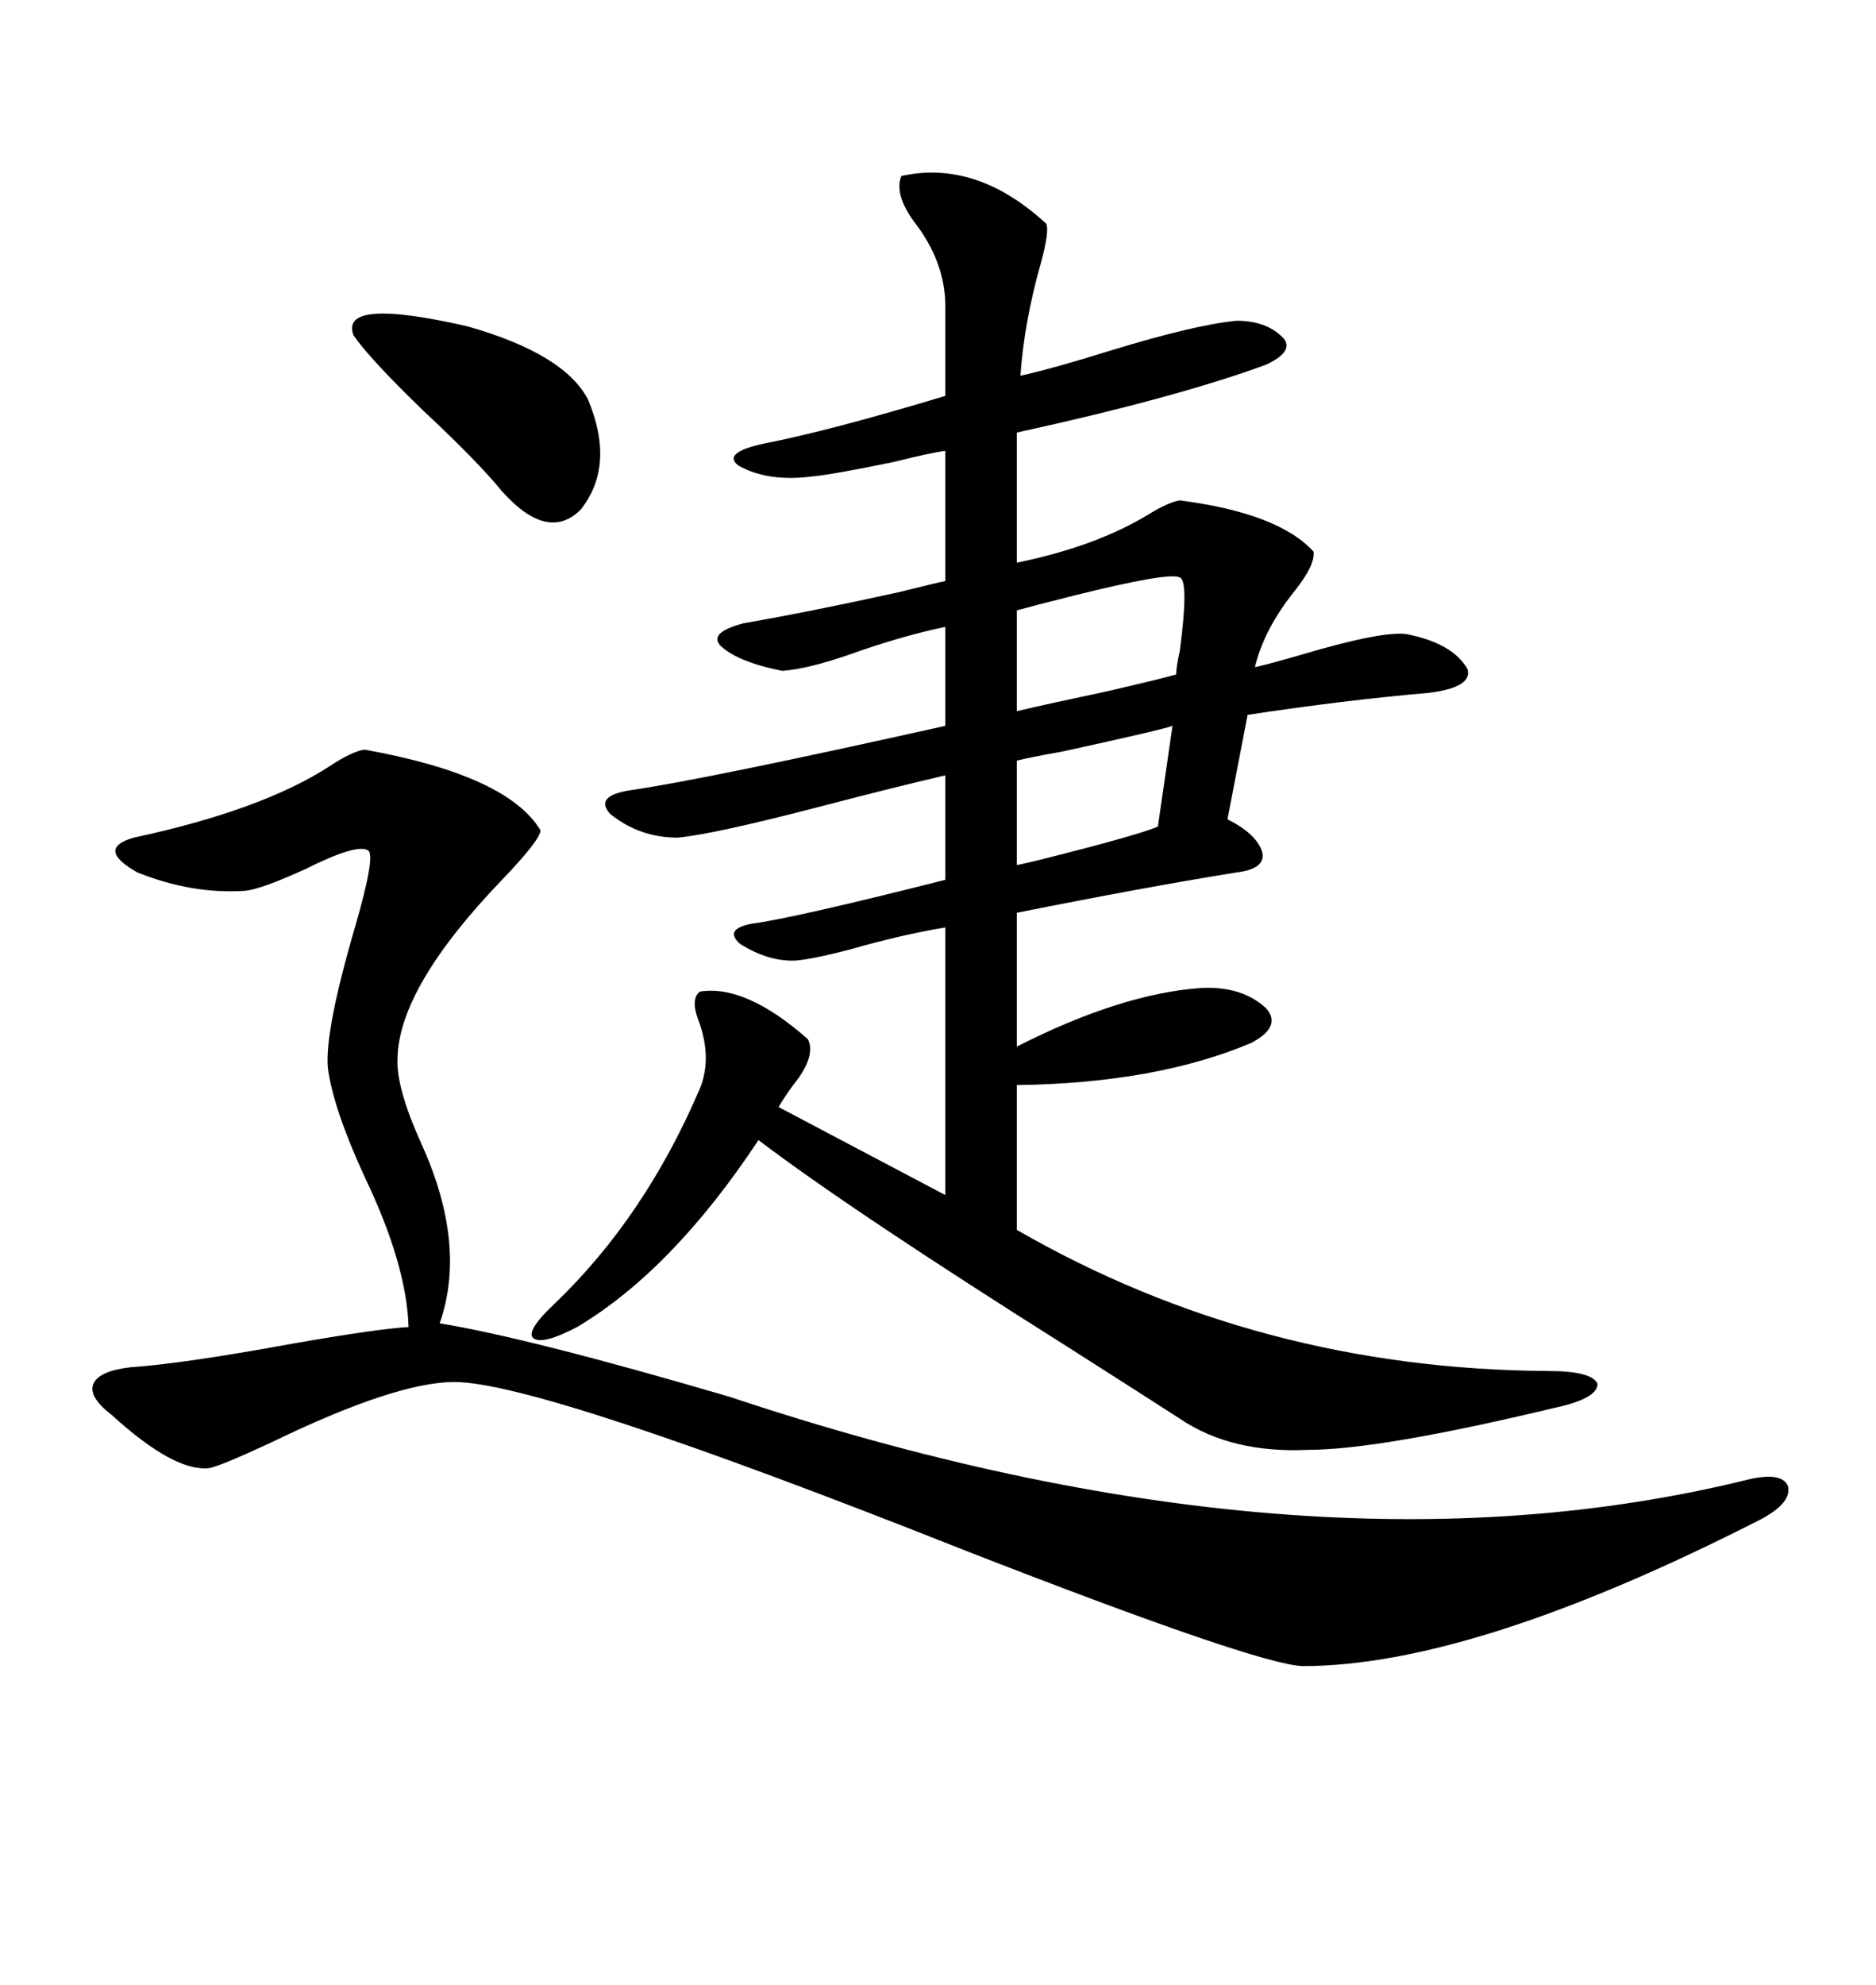 <svg xmlns="http://www.w3.org/2000/svg" xmlns:xlink="http://www.w3.org/1999/xlink" width="300" height="317.285"><path d="M144.14 28.13L144.14 28.13Q156.15 25.49 167.29 35.74L167.29 35.74Q167.87 36.91 166.41 42.19L166.41 42.19Q163.77 51.56 163.18 60.06L163.18 60.06Q168.46 58.89 177.83 55.96L177.83 55.96Q191.31 51.86 197.75 51.27L197.75 51.27Q202.73 51.27 205.37 54.20L205.37 54.20Q206.84 56.25 202.44 58.30L202.44 58.30Q188.09 63.57 162.60 69.14L162.60 69.14L162.60 89.94Q175.49 87.30 183.98 82.03L183.98 82.03Q186.91 80.27 188.67 79.98L188.67 79.98Q204.49 82.03 210.06 88.18L210.06 88.18Q210.35 90.23 207.13 94.34L207.13 94.34Q202.15 100.49 200.68 106.64L200.68 106.64Q203.32 106.05 208.30 104.59L208.30 104.59Q221.19 100.78 225 101.37L225 101.37Q232.32 102.83 234.67 106.93L234.67 106.93Q235.55 109.86 228.52 110.74L228.52 110.74Q215.04 111.91 199.51 114.26L199.51 114.26L196.29 130.96Q200.98 133.30 201.86 136.23L201.86 136.23Q202.44 138.87 197.75 139.45L197.75 139.45Q183.11 141.80 162.60 145.90L162.60 145.90L162.60 167.29Q179.30 158.79 192.19 157.91L192.19 157.91Q198.63 157.62 202.44 161.13L202.44 161.13Q205.08 164.06 200.10 166.70L200.10 166.70Q184.86 173.14 162.60 173.44L162.60 173.44L162.60 196.58Q201.27 218.85 247.56 219.14L247.56 219.14Q254.59 219.14 255.47 221.19L255.47 221.19Q255.47 223.54 248.73 225L248.73 225Q220.61 231.74 209.18 231.74L209.18 231.74Q196.88 232.32 188.67 226.76L188.67 226.76Q183.69 223.54 170.80 215.33L170.80 215.33Q135.94 193.36 121.29 182.23L121.29 182.23Q107.52 203.03 92.29 212.11L92.29 212.11Q86.72 215.04 85.25 213.87L85.25 213.87Q84.08 212.70 88.77 208.30L88.77 208.30Q103.13 194.53 111.91 174.02L111.91 174.02Q113.96 169.04 111.62 162.89L111.62 162.89Q110.45 159.67 111.91 158.50L111.91 158.50Q119.24 157.32 129.20 166.11L129.20 166.11Q130.37 168.46 127.73 172.27L127.73 172.27Q125.68 174.90 124.51 176.95L124.51 176.95L151.17 191.02L151.17 148.24Q144.14 149.41 135.94 151.76L135.94 151.76Q130.37 153.22 127.44 153.52L127.44 153.52Q123.05 153.81 118.36 150.88L118.36 150.88Q115.72 148.54 120.12 147.66L120.12 147.66Q126.86 146.78 151.17 140.63L151.17 140.63L151.17 123.93Q142.38 125.98 130.08 129.20L130.08 129.20Q114.26 133.30 108.40 133.89L108.40 133.89Q102.25 133.89 97.56 130.08L97.56 130.08Q94.92 127.15 101.07 126.27L101.07 126.27Q113.09 124.51 151.17 116.02L151.17 116.02L151.17 100.20Q144.14 101.66 135.94 104.59L135.94 104.59Q129.20 106.93 125.10 107.23L125.10 107.23Q117.77 105.76 115.14 103.13L115.14 103.13Q113.38 101.07 118.95 99.61L118.95 99.61Q129.20 97.85 143.85 94.63L143.85 94.63Q149.71 93.16 151.17 92.87L151.17 92.87L151.17 72.07Q148.83 72.36 142.97 73.83L142.97 73.83Q133.01 75.88 129.79 76.17L129.79 76.17Q122.75 77.05 118.07 74.41L118.07 74.41Q115.43 72.36 122.17 70.90L122.17 70.90Q132.71 68.85 151.17 63.28L151.17 63.28L151.17 48.93Q151.17 41.89 146.19 35.45L146.19 35.45Q142.97 31.05 144.14 28.13ZM279.79 236.43L279.79 236.43Q285.06 235.25 285.94 237.60L285.94 237.60Q286.52 240.23 281.54 242.87L281.54 242.87Q235.55 266.31 208.30 266.31L208.30 266.31Q200.98 266.02 154.39 247.85L154.39 247.85Q86.43 220.90 72.66 220.90L72.66 220.90Q63.28 220.90 43.36 230.57L43.36 230.57Q35.16 234.38 33.40 234.67L33.40 234.67Q27.83 235.25 17.87 226.17L17.87 226.17Q14.06 223.24 14.94 221.19L14.94 221.19Q15.82 219.14 20.80 218.55L20.80 218.55Q29.30 217.97 46.88 214.75L46.88 214.75Q60.35 212.40 65.33 212.11L65.33 212.11Q65.04 202.15 58.30 188.09L58.30 188.09Q53.32 177.25 52.44 170.80L52.44 170.80Q51.86 164.94 56.84 147.95L56.84 147.95Q60.06 136.82 58.89 135.94L58.89 135.94Q57.13 134.77 48.93 138.87L48.93 138.87Q41.89 142.09 39.26 142.38L39.26 142.38Q30.76 142.97 21.97 139.45L21.97 139.45Q15.23 135.64 21.39 133.89L21.39 133.89Q41.89 129.49 52.73 122.46L52.73 122.46Q56.25 120.12 58.30 119.82L58.30 119.82Q81.15 123.93 86.43 132.71L86.43 132.71Q86.43 134.18 80.57 140.33L80.57 140.33Q63.87 157.62 63.57 169.04L63.57 169.04Q63.28 173.73 67.38 182.81L67.38 182.81Q74.71 198.93 70.31 211.52L70.31 211.52Q84.67 213.87 116.60 223.24L116.60 223.24Q208.89 254.00 279.79 236.43ZM56.54 53.61L56.54 53.61Q54.20 47.46 74.71 52.15L74.71 52.15Q90.23 56.54 94.04 63.87L94.04 63.87Q98.44 74.41 92.87 81.45L92.87 81.45Q87.60 86.72 80.27 78.52L80.27 78.52Q76.46 73.83 67.68 65.63L67.68 65.63Q59.18 57.42 56.54 53.61ZM188.67 92.29L188.67 92.29Q186.91 91.41 171.68 95.21L171.68 95.21Q165.82 96.68 162.60 97.56L162.60 97.56L162.60 113.67Q167.58 112.50 177.25 110.45L177.25 110.45Q184.86 108.69 188.09 107.81L188.09 107.81Q188.09 106.64 188.67 104.00L188.67 104.00Q190.14 92.87 188.67 92.29ZM185.16 132.13L187.50 116.02Q186.04 116.60 169.92 120.12L169.92 120.12Q164.94 121.00 162.60 121.58L162.60 121.58L162.60 138.28Q164.06 137.99 166.41 137.40L166.41 137.40Q181.64 133.59 185.16 132.13L185.16 132.13Z"/></svg>